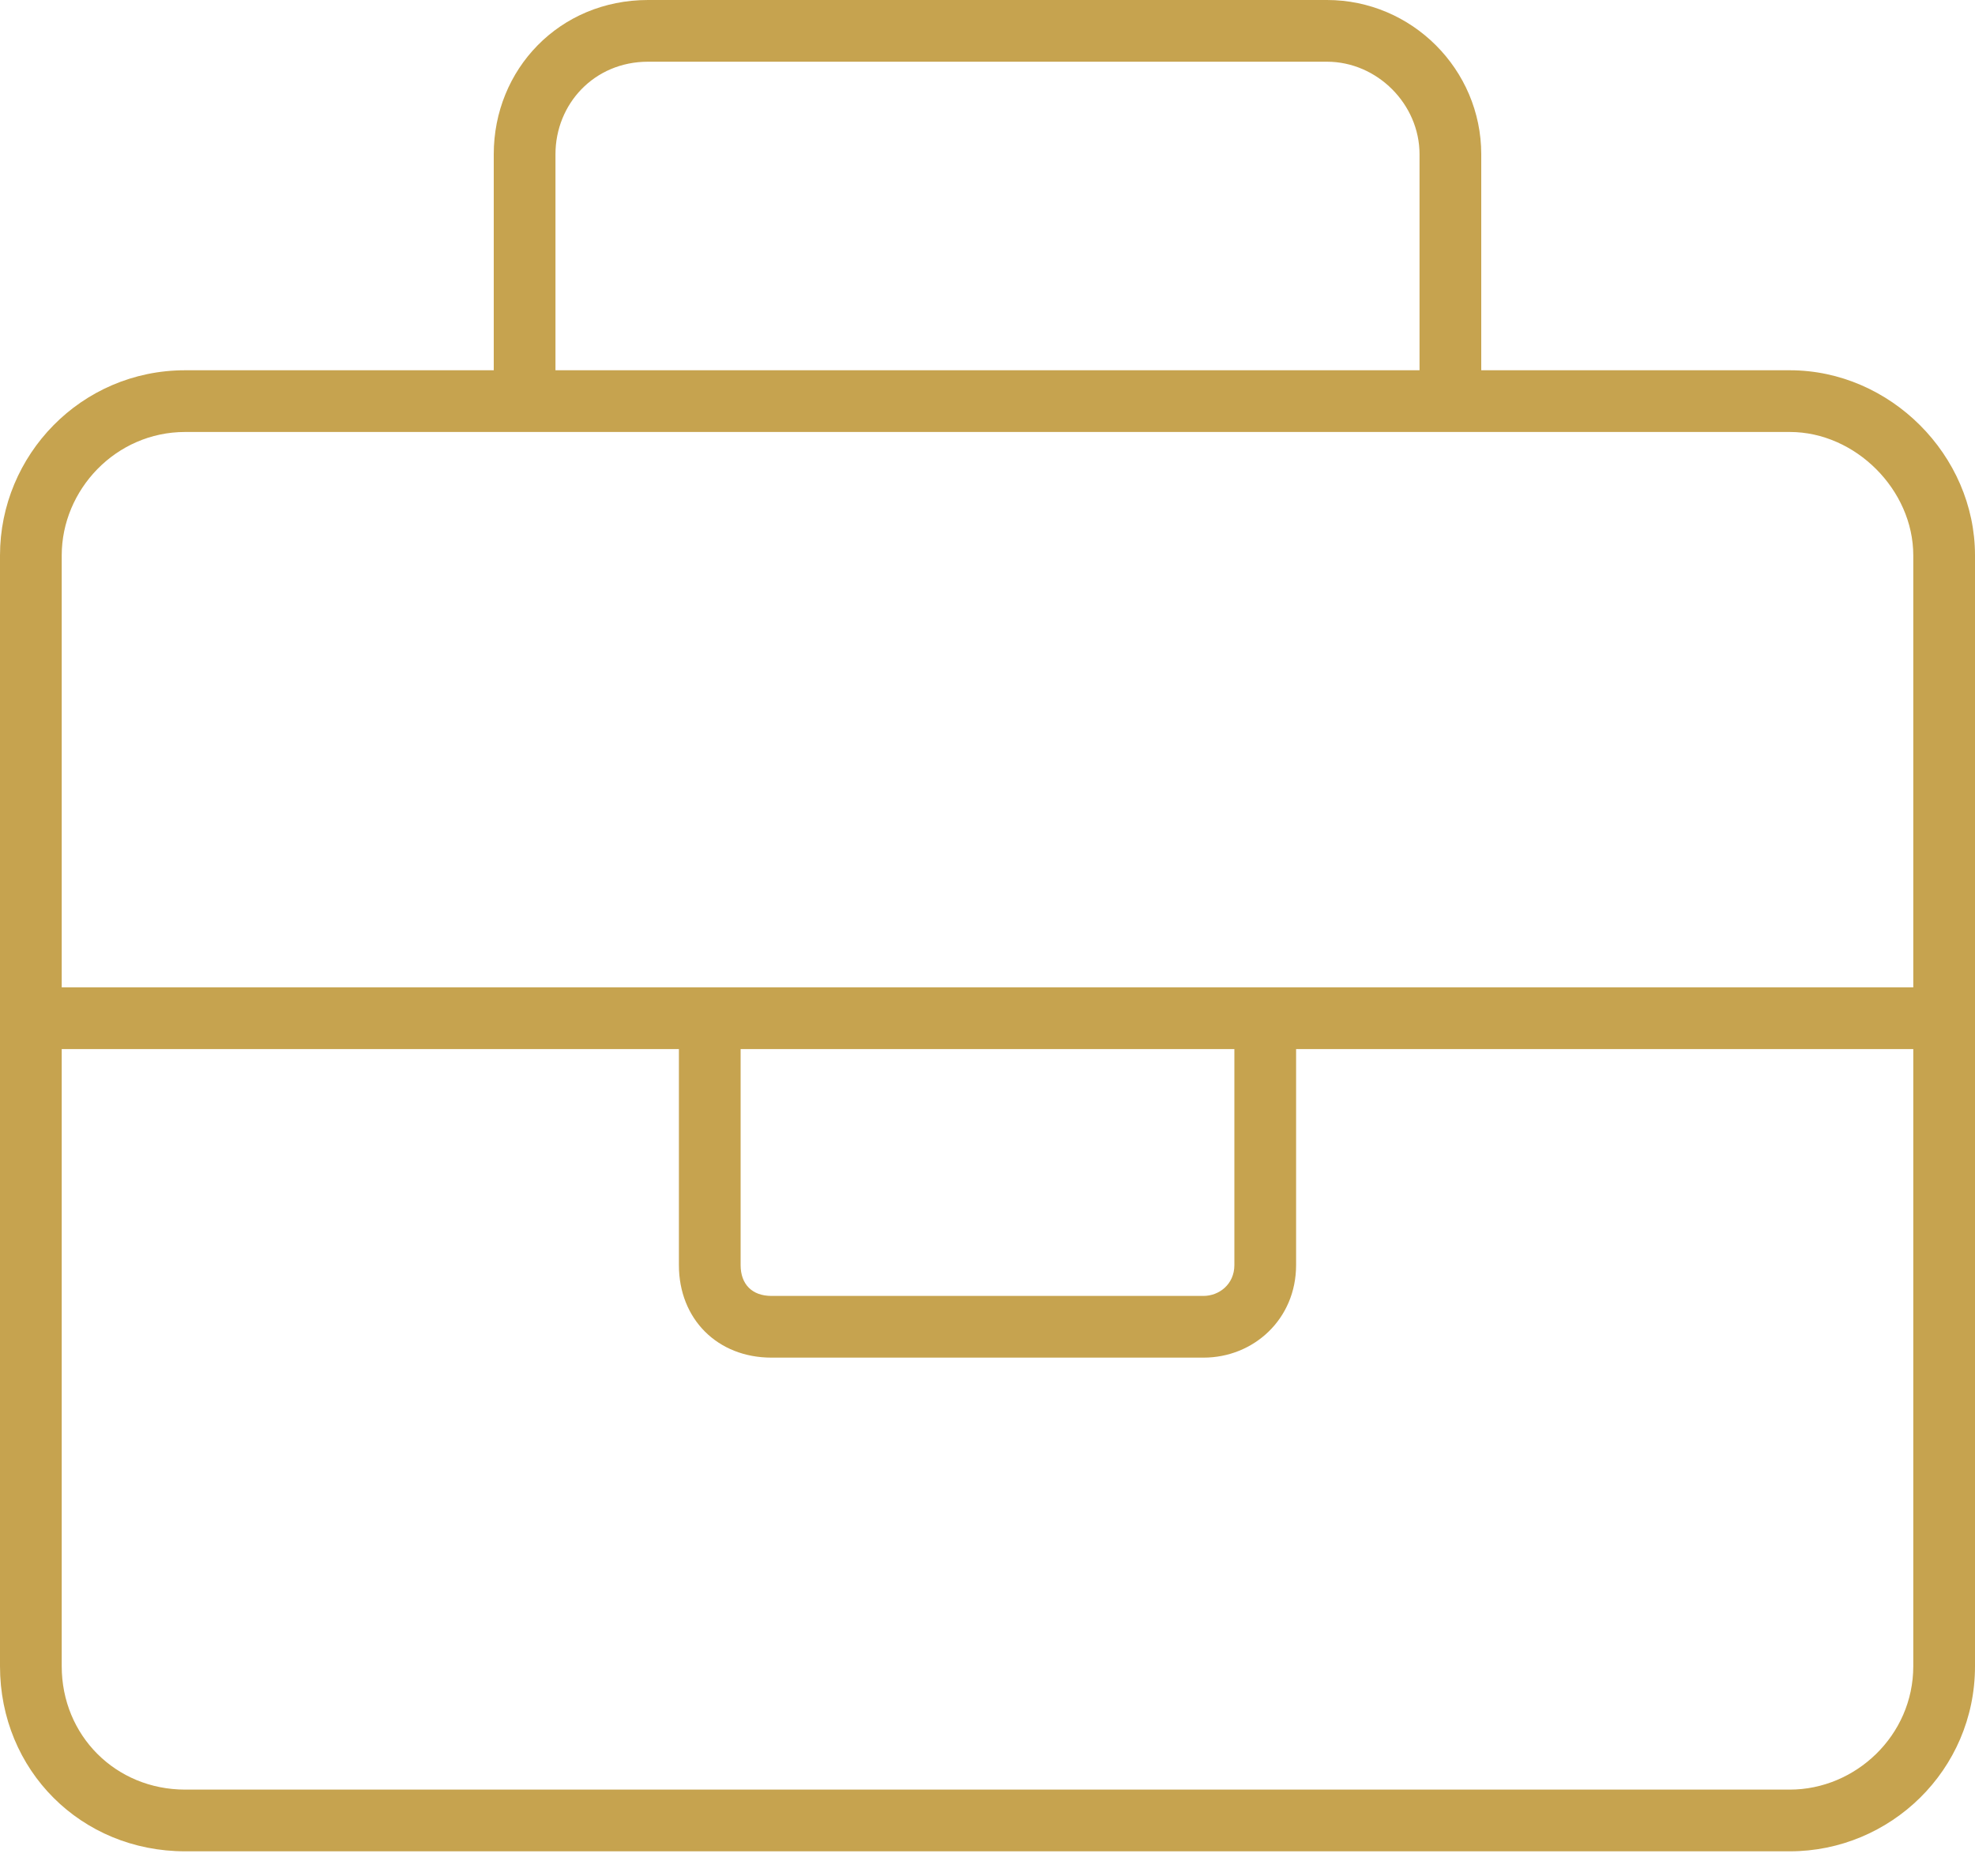 <svg xmlns="http://www.w3.org/2000/svg" width="40" height="38" viewBox="0 0 40 38" fill="none"><path d="M36.25 7.5C38.281 7.5 40 9.219 40 11.25V33.75C40 35.859 38.281 37.5 36.25 37.5H3.75C1.641 37.5 0 35.859 0 33.75V11.25C0 9.219 1.641 7.5 3.75 7.5H10V3.125C10 1.406 11.328 0 13.125 0H26.875C28.594 0 30 1.406 30 3.125V7.5H36.25ZM11.25 3.125V7.5H28.75V3.125C28.75 2.109 27.891 1.25 26.875 1.25H13.125C12.031 1.25 11.25 2.109 11.25 3.125ZM38.75 33.75V21.25H26.25V25.625C26.25 26.719 25.391 27.5 24.375 27.5H15.625C14.531 27.5 13.75 26.719 13.75 25.625V21.25H1.25V33.75C1.25 35.156 2.344 36.25 3.75 36.25H36.25C37.578 36.25 38.75 35.156 38.75 33.75ZM25 21.25H15V25.625C15 26.016 15.234 26.25 15.625 26.25H24.375C24.688 26.25 25 26.016 25 25.625V21.25ZM1.25 20H38.75V11.25C38.75 9.922 37.578 8.75 36.25 8.75H3.75C2.344 8.75 1.25 9.922 1.25 11.25V20Z" fill="#C6A34F"></path></svg>